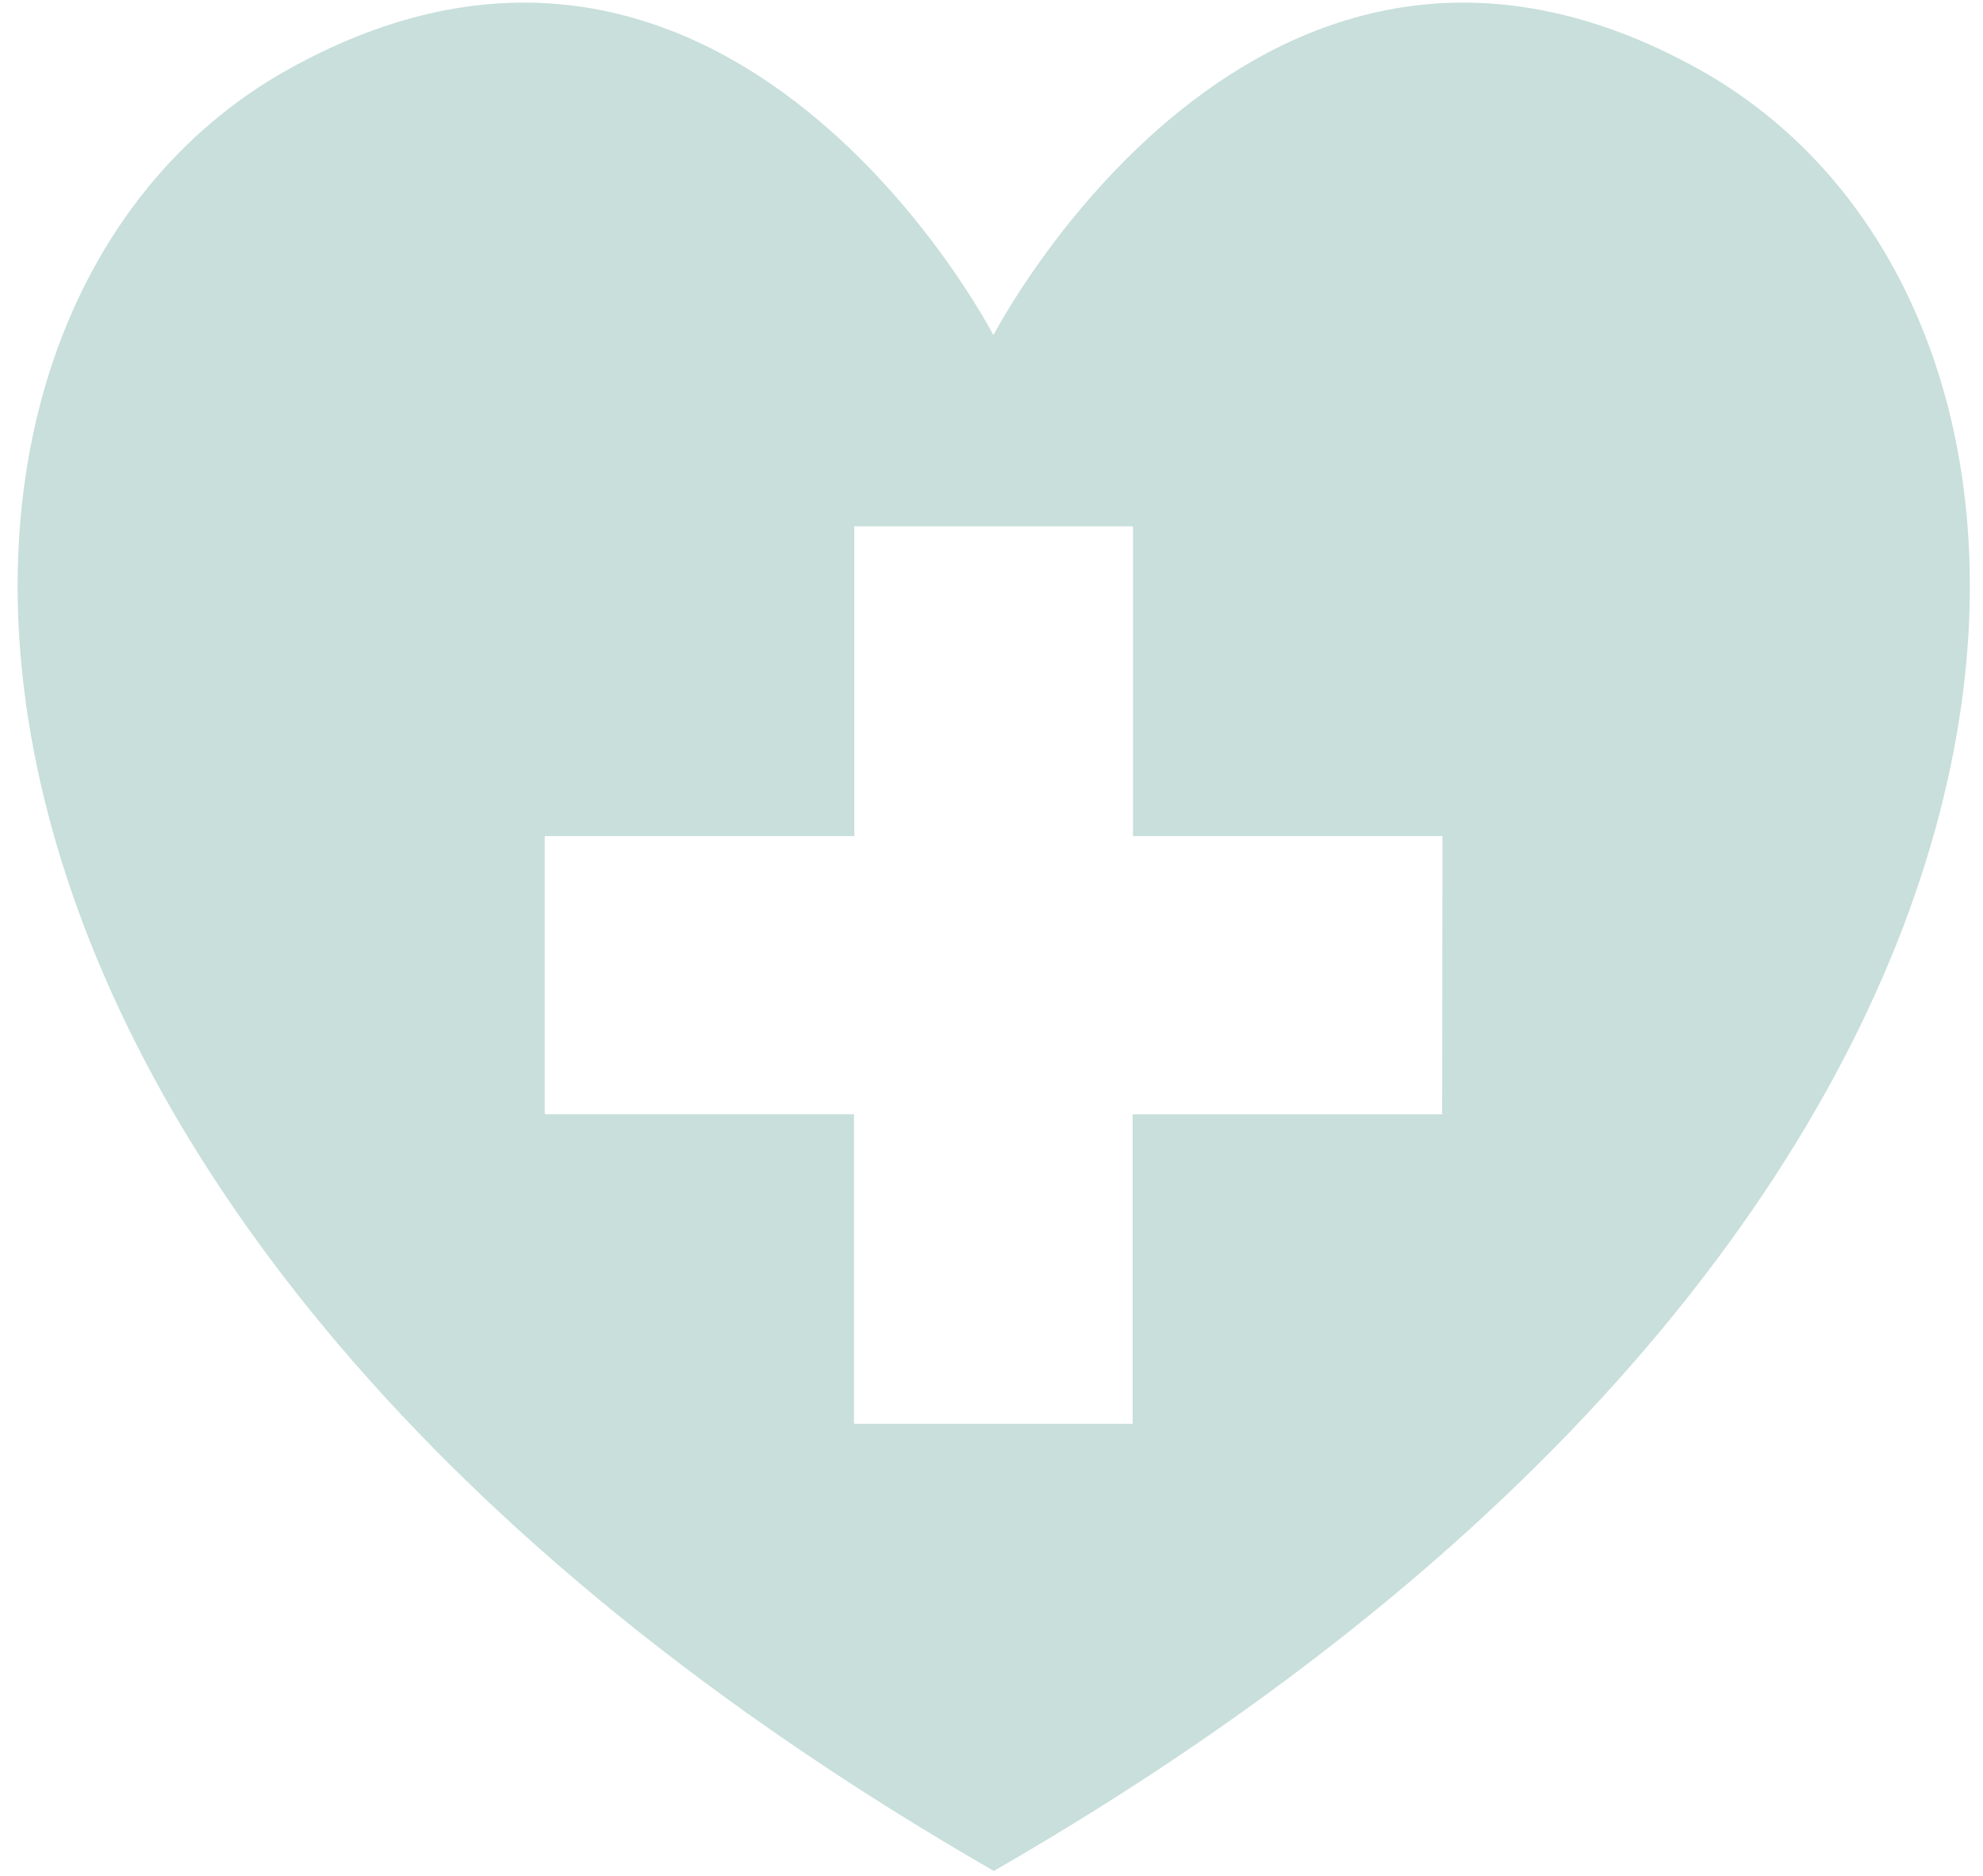 <svg id="レイヤー_1" data-name="レイヤー 1" xmlns="http://www.w3.org/2000/svg" width="185" height="175" viewBox="0 0 185 175"><defs><style>.cls-1{fill:#c8dfdb;}</style></defs><title>アートボード 1</title><path class="cls-1" d="M158.4,6.41C117.29-16.36,92.68,31.27,92.68,31.27S68.08-16.36,27,6.41s-40.8,106.83,65.72,168.13C199.2,113.24,199.52,29.17,158.4,6.41m-23.86,97.54H105.67v28.87h-26V103.94H50.82V78H79.7V49.1h26V78h28.87Z"/></svg>